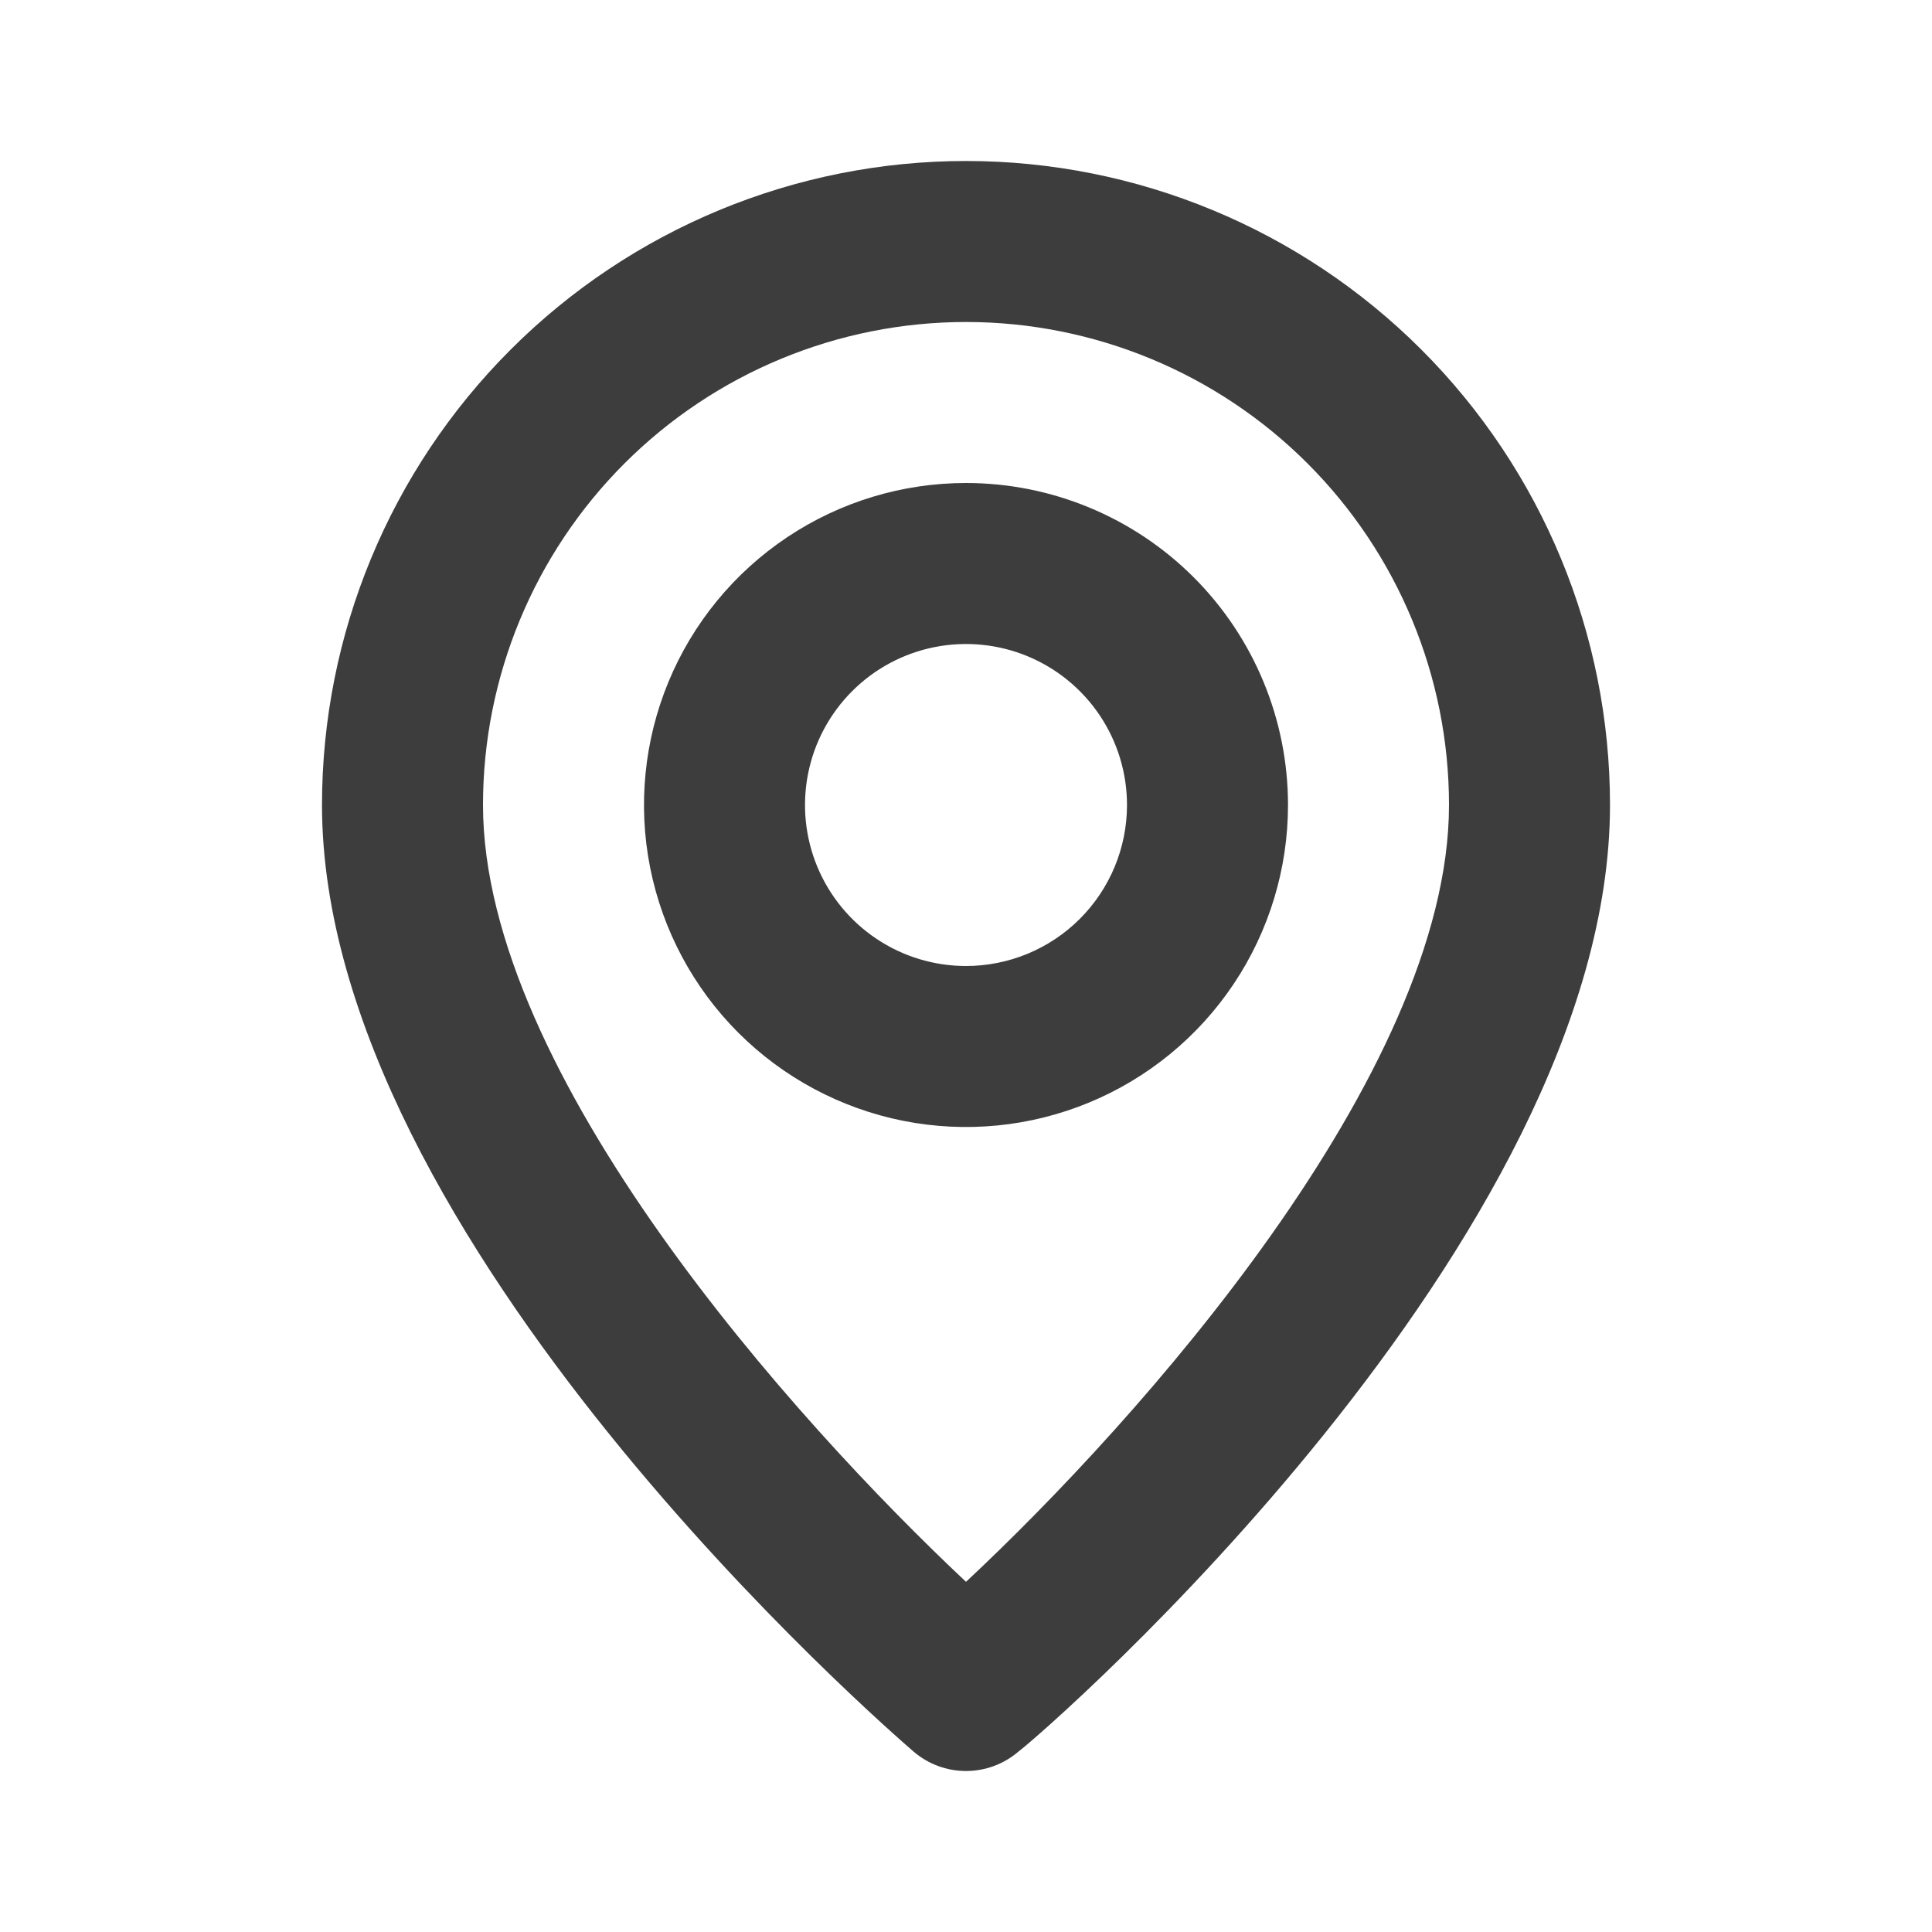 <?xml version="1.0" encoding="UTF-8"?> <svg xmlns="http://www.w3.org/2000/svg" width="96" height="96" viewBox="0 0 96 96" fill="none"> <path d="M48 8C39.513 8 31.374 11.371 25.373 17.373C19.371 23.374 16 31.513 16 40C16 61.6 44.2 86 45.4 87.04C46.124 87.66 47.047 88 48 88C48.953 88 49.876 87.66 50.6 87.04C52 86 80 61.6 80 40C80 31.513 76.629 23.374 70.627 17.373C64.626 11.371 56.487 8 48 8ZM48 78.6C39.48 70.6 24 53.36 24 40C24 33.635 26.529 27.53 31.029 23.029C35.53 18.529 41.635 16 48 16C54.365 16 60.47 18.529 64.971 23.029C69.471 27.53 72 33.635 72 40C72 53.36 56.52 70.64 48 78.6ZM48 24C44.836 24 41.742 24.938 39.111 26.697C36.48 28.455 34.429 30.953 33.218 33.877C32.007 36.801 31.69 40.018 32.307 43.121C32.925 46.225 34.449 49.076 36.686 51.314C38.924 53.551 41.775 55.075 44.879 55.693C47.982 56.31 51.199 55.993 54.123 54.782C57.047 53.571 59.545 51.52 61.303 48.889C63.062 46.258 64 43.164 64 40C64 35.757 62.314 31.687 59.314 28.686C56.313 25.686 52.243 24 48 24ZM48 48C46.418 48 44.871 47.531 43.555 46.652C42.24 45.773 41.215 44.523 40.609 43.062C40.004 41.6 39.845 39.991 40.154 38.439C40.462 36.887 41.224 35.462 42.343 34.343C43.462 33.224 44.887 32.462 46.439 32.154C47.991 31.845 49.6 32.004 51.062 32.609C52.523 33.215 53.773 34.24 54.652 35.555C55.531 36.871 56 38.418 56 40C56 42.122 55.157 44.157 53.657 45.657C52.157 47.157 50.122 48 48 48Z" fill="#3D3D3D"></path> </svg> 